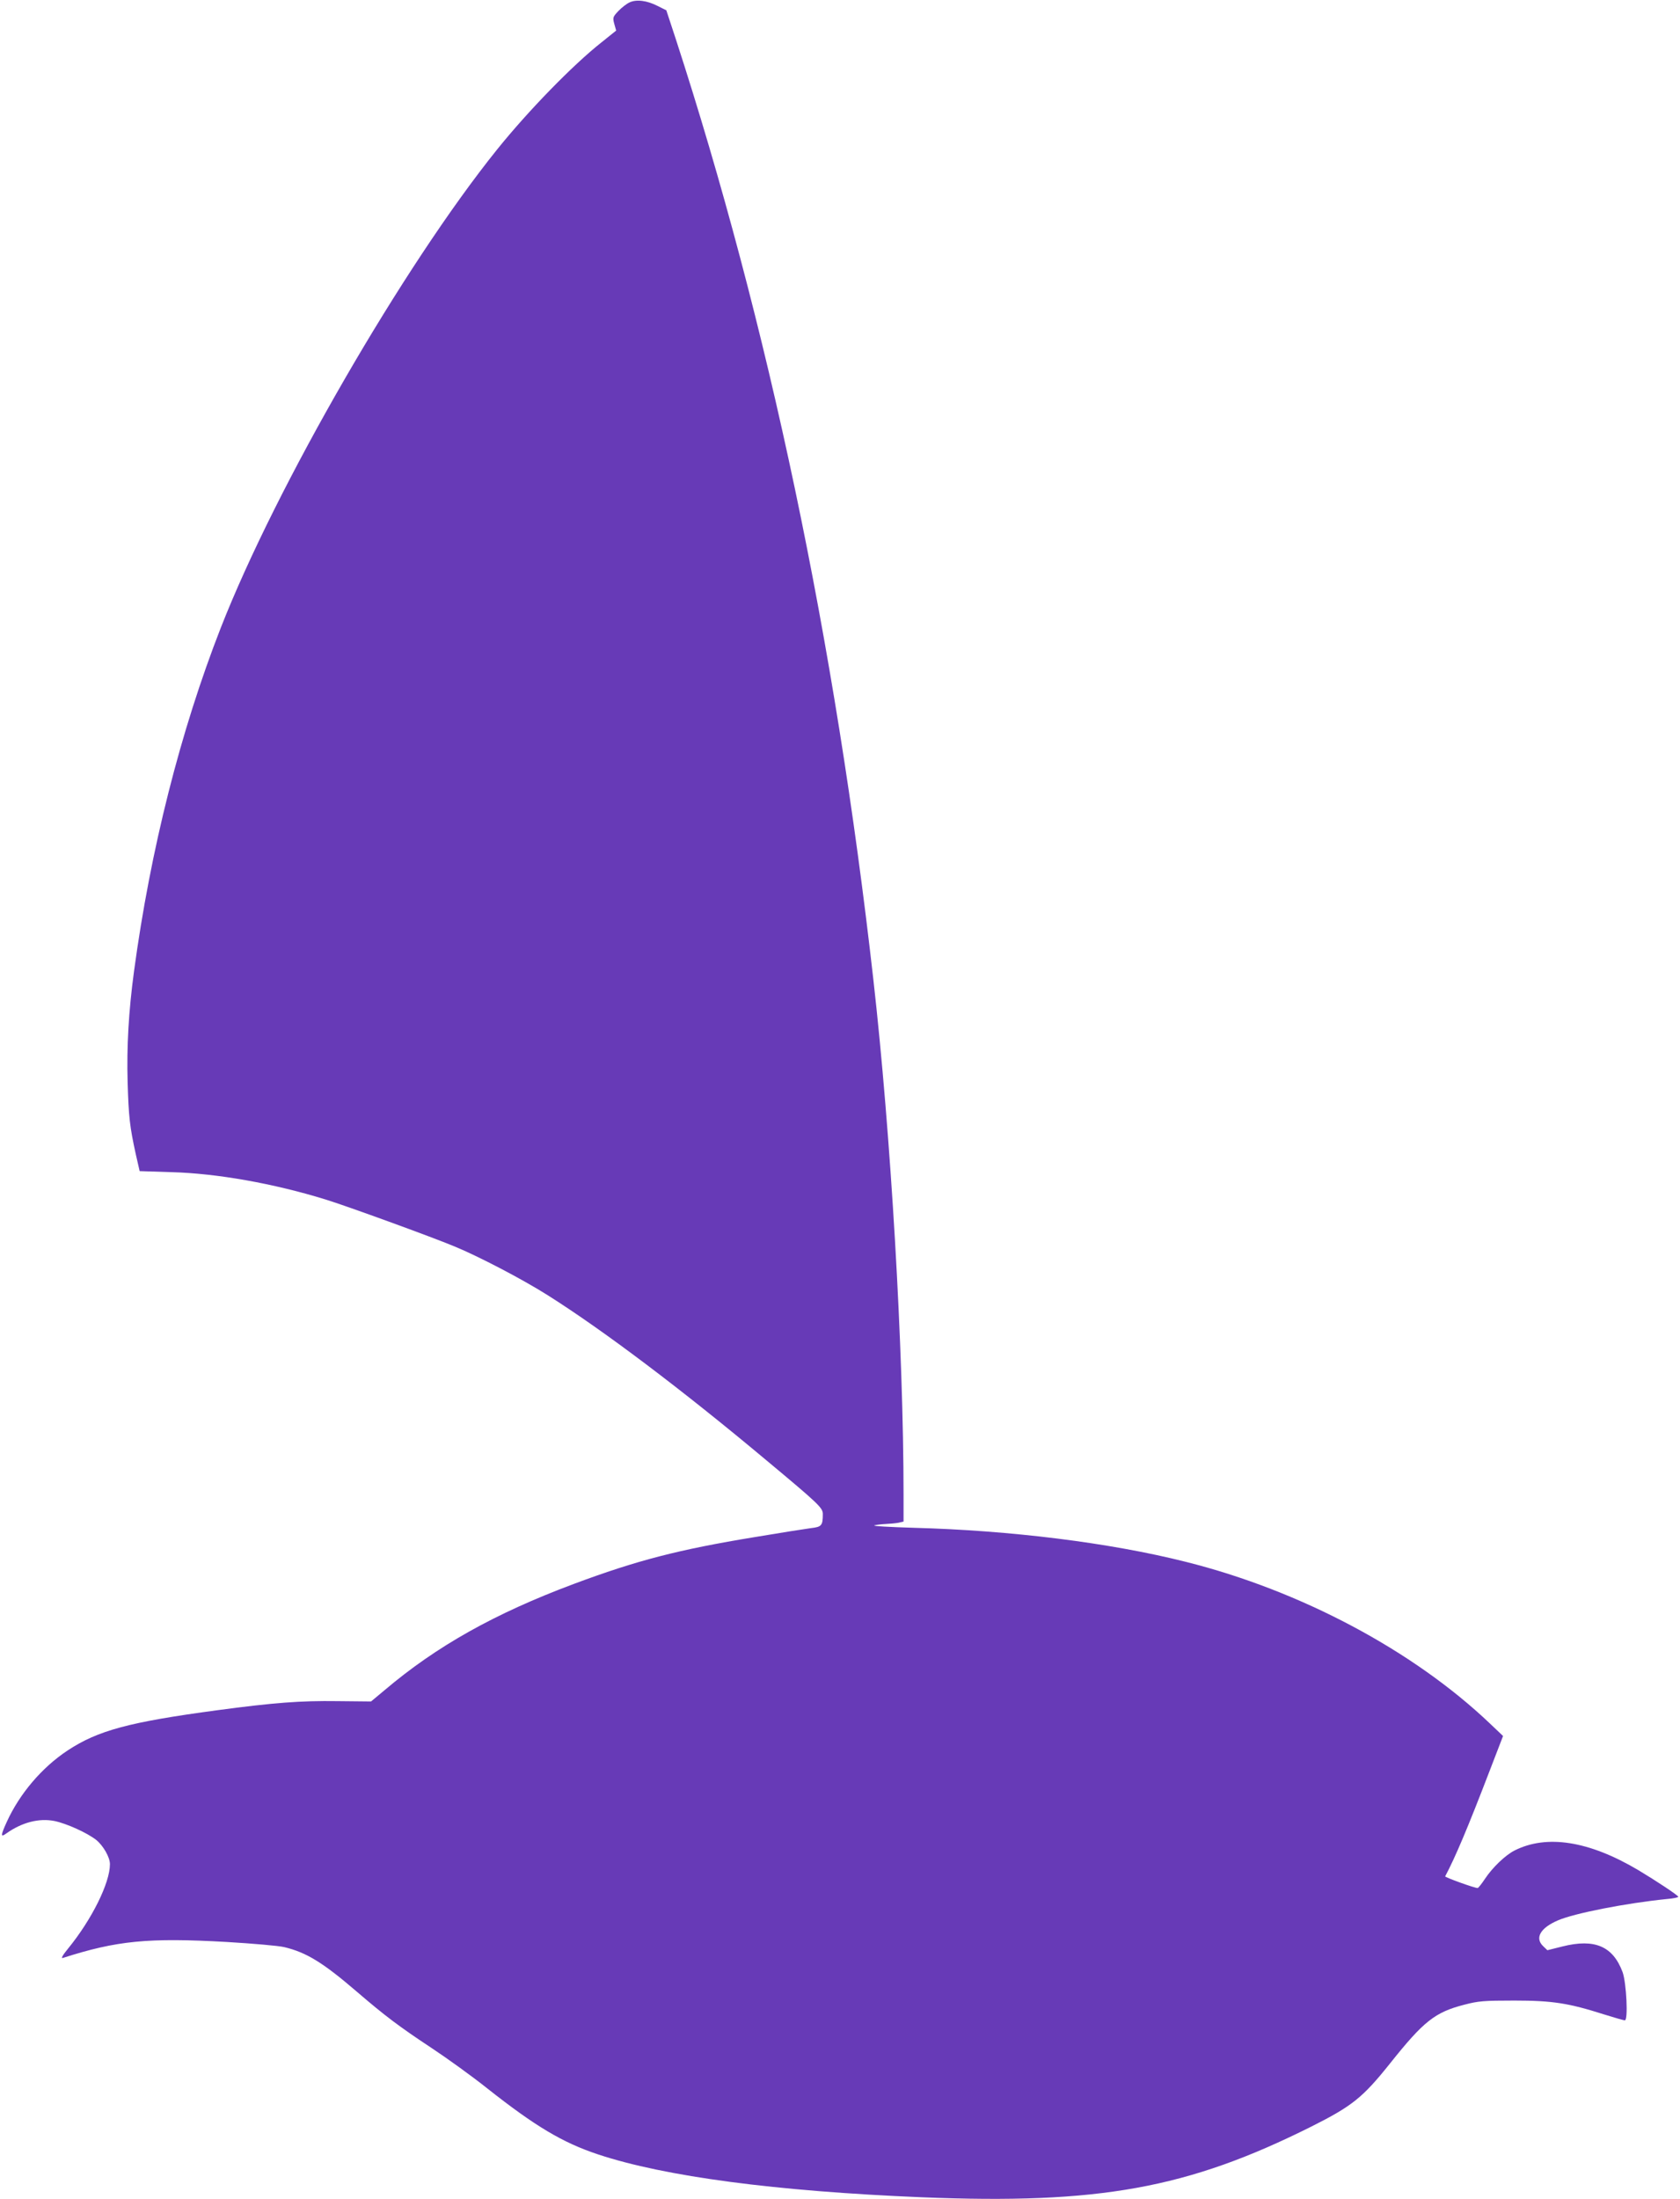 <?xml version="1.0" standalone="no"?>
<!DOCTYPE svg PUBLIC "-//W3C//DTD SVG 20010904//EN"
 "http://www.w3.org/TR/2001/REC-SVG-20010904/DTD/svg10.dtd">
<svg version="1.0" xmlns="http://www.w3.org/2000/svg"
 width="978pt" height="1280pt" viewBox="0 0 978 1280"
 preserveAspectRatio="xMidYMid meet">
<g transform="translate(0,1280) scale(0.1,-0.1)"
fill="#673ab7" stroke="none">
<path d="M3665 12786 c-16 -7 -46 -30 -65 -50 -32 -34 -34 -38 -24 -75 l11
-39 -86 -69 c-167 -132 -426 -398 -607 -623 -546 -679 -1286 -1960 -1609
-2785 -234 -599 -409 -1289 -505 -2000 -31 -231 -43 -436 -37 -645 6 -201 12
-257 48 -421 l22 -96 186 -6 c263 -7 595 -66 896 -159 118 -36 621 -219 750
-273 143 -59 394 -190 543 -284 323 -204 776 -545 1272 -960 307 -256 330
-278 330 -314 0 -67 -7 -75 -69 -82 -31 -4 -177 -27 -326 -52 -445 -73 -688
-136 -1055 -273 -460 -172 -799 -362 -1102 -619 l-78 -65 -197 2 c-211 3 -370
-9 -698 -53 -514 -69 -695 -118 -871 -234 -150 -99 -280 -252 -355 -417 -36
-79 -36 -91 -2 -66 92 65 191 90 281 72 71 -15 190 -69 242 -110 41 -33 80
-101 80 -141 0 -110 -106 -323 -245 -493 -32 -39 -41 -57 -29 -53 314 101 498
119 954 93 151 -9 302 -22 335 -30 129 -31 224 -89 423 -260 163 -140 245
-202 437 -329 88 -58 232 -162 320 -232 282 -223 441 -317 645 -385 391 -130
1038 -215 1885 -250 1033 -42 1548 51 2268 411 239 120 300 169 459 368 195
245 261 298 433 342 80 21 112 24 290 24 223 0 317 -15 524 -81 58 -18 112
-34 120 -34 20 0 9 218 -13 280 -56 151 -162 197 -350 150 l-88 -22 -24 23
c-51 48 -17 107 86 151 95 41 395 100 633 124 37 3 67 9 67 13 0 8 -132 95
-234 156 -287 170 -533 208 -720 113 -53 -27 -128 -99 -171 -164 -20 -30 -39
-54 -43 -54 -19 0 -193 63 -189 68 59 111 131 281 258 612 l79 205 -78 74
c-446 424 -1102 773 -1770 940 -441 111 -1018 183 -1587 198 -137 4 -239 10
-225 14 14 4 44 7 66 8 23 1 56 4 73 7 l31 7 0 156 c0 840 -74 2101 -176 3001
-222 1968 -611 3816 -1150 5473 l-55 167 -50 25 c-62 32 -124 40 -164 21z"/>
</g>
</svg>
